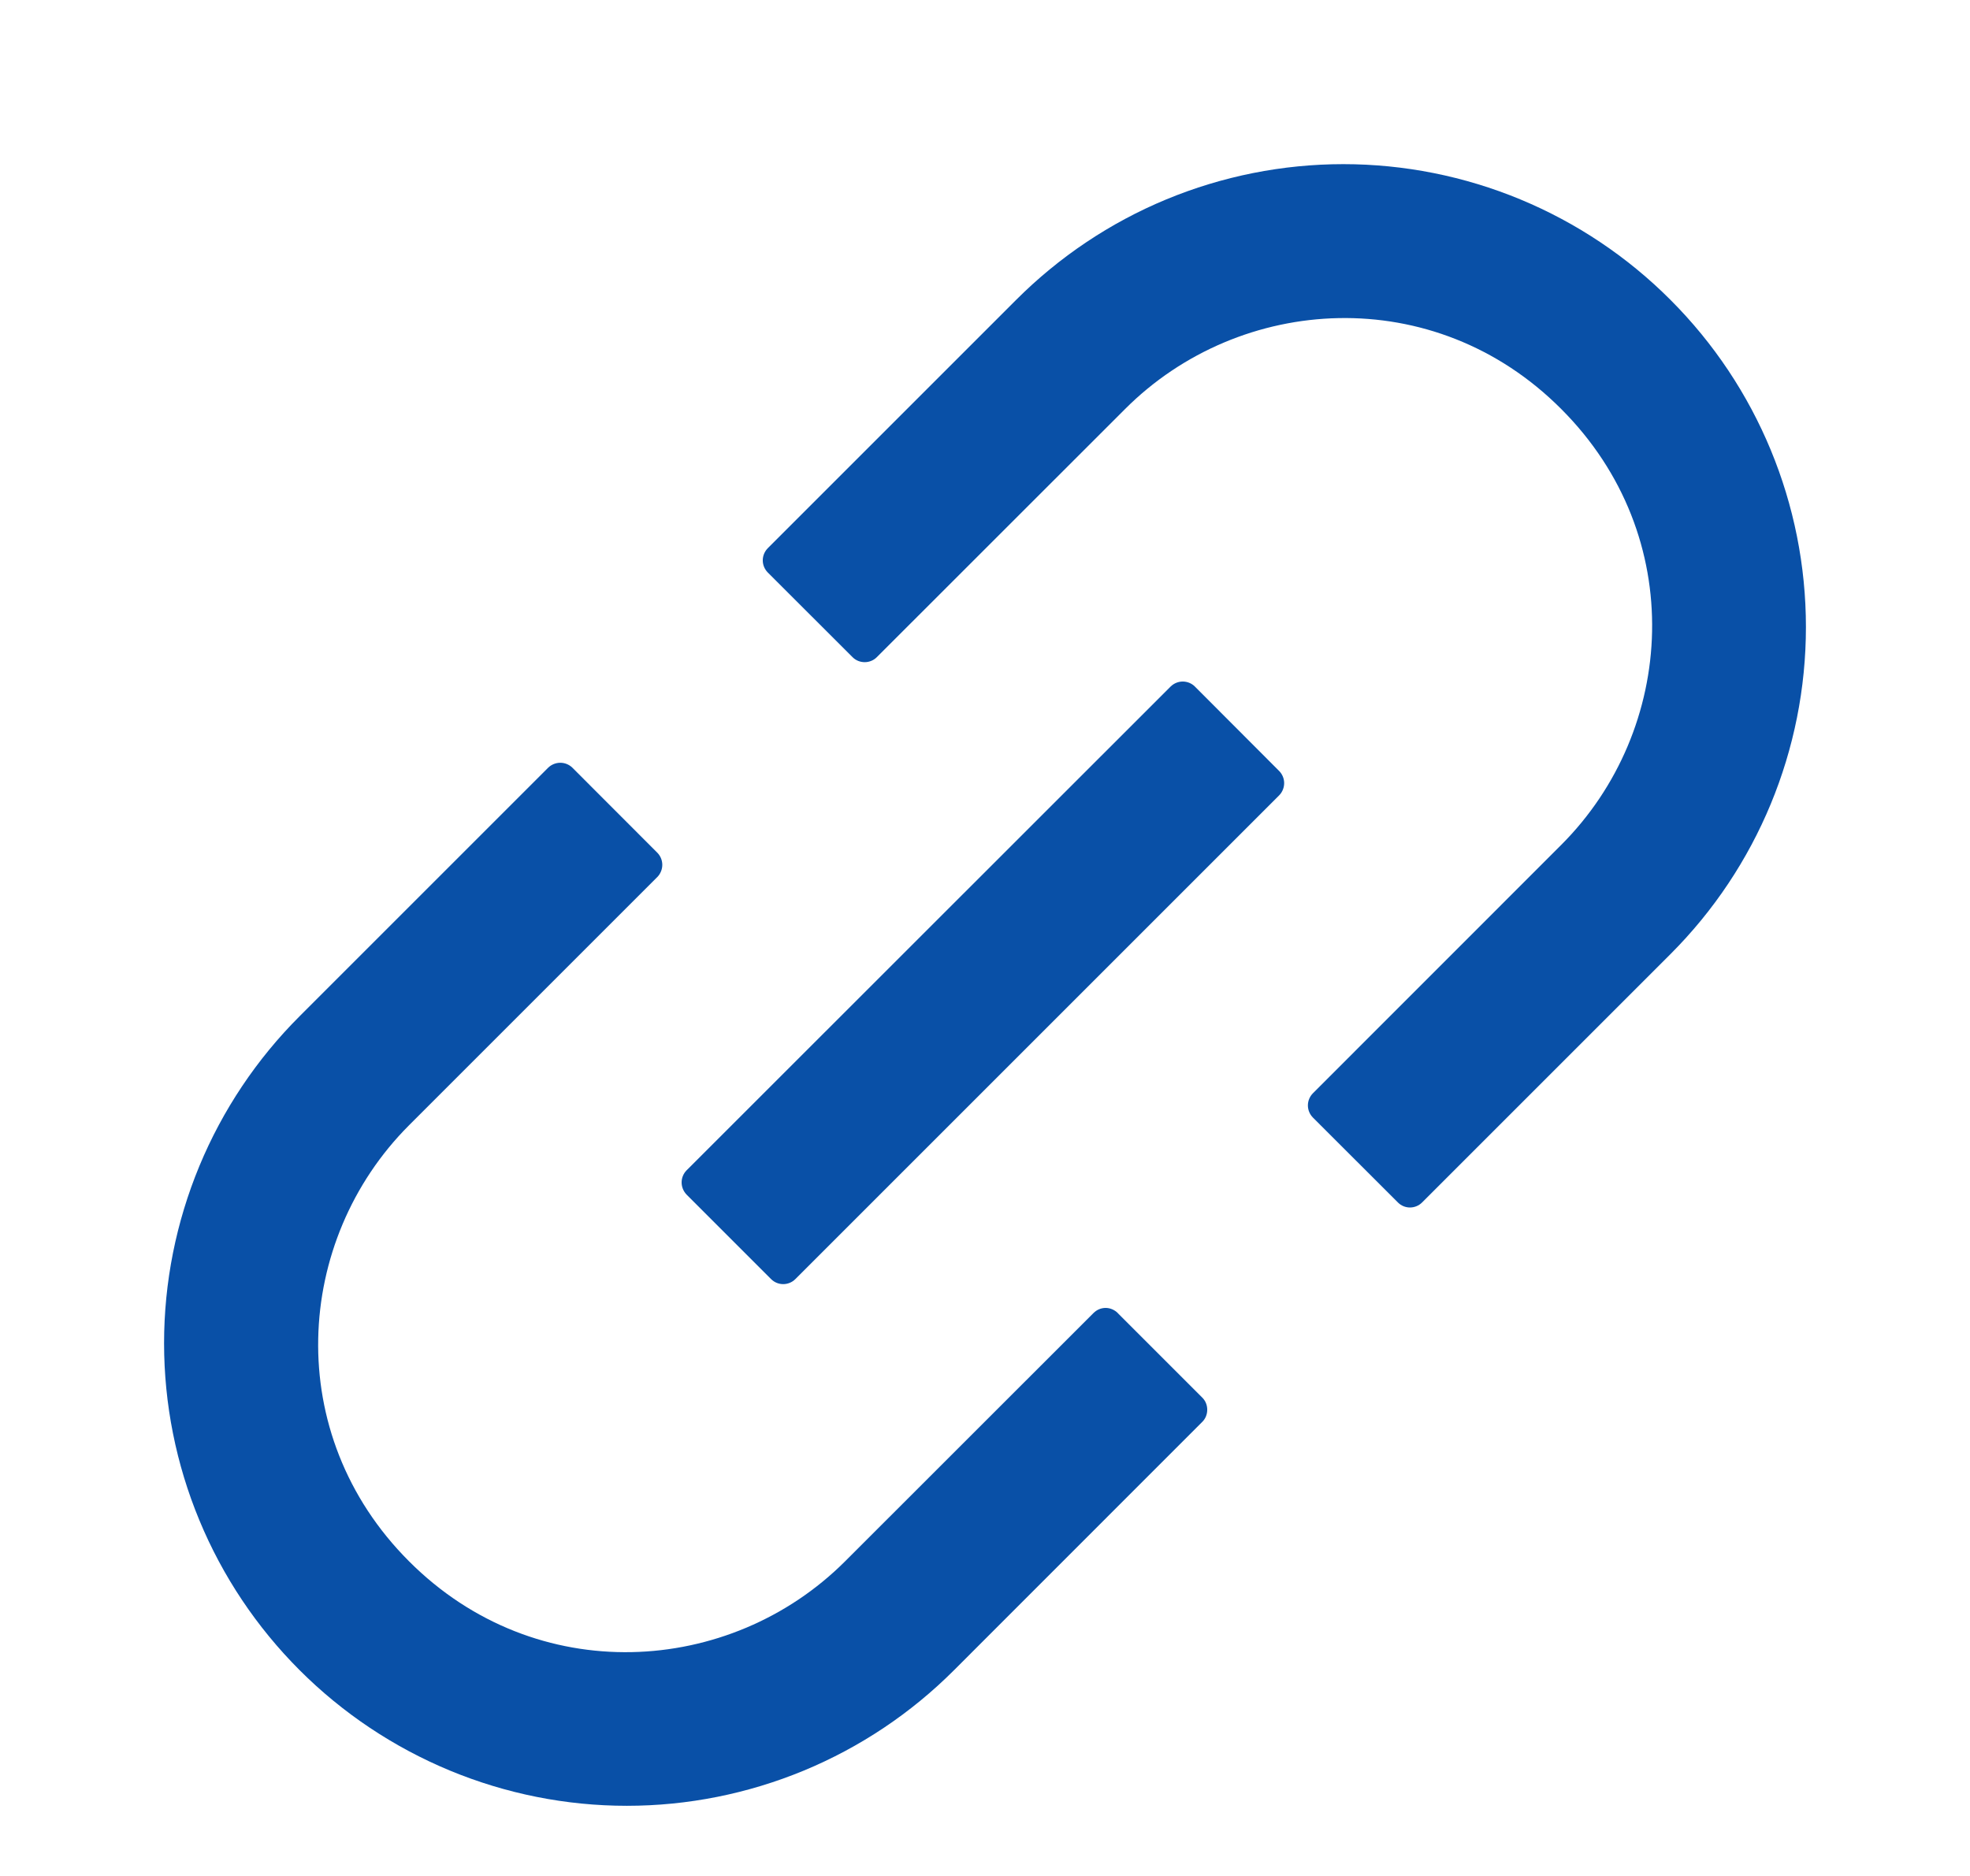 <svg width="21" height="20" viewBox="0 0 21 20" fill="none" xmlns="http://www.w3.org/2000/svg">
<g clip-path="url(#clip0_457_3912)">
<path d="M11.915 13.998C11.88 13.964 11.834 13.944 11.786 13.944C11.737 13.944 11.691 13.964 11.657 13.998L9.009 16.645C7.783 17.871 5.714 18.002 4.36 16.645C3.004 15.289 3.135 13.223 4.36 11.997L7.008 9.349C7.041 9.315 7.06 9.268 7.06 9.22C7.06 9.172 7.041 9.126 7.008 9.092L6.101 8.184C6.067 8.151 6.021 8.132 5.973 8.132C5.925 8.132 5.878 8.151 5.844 8.184L3.195 10.833C2.737 11.29 2.373 11.834 2.125 12.432C1.877 13.031 1.749 13.672 1.749 14.32C1.749 14.968 1.877 15.609 2.125 16.207C2.373 16.806 2.737 17.349 3.195 17.807C3.653 18.265 4.197 18.628 4.795 18.876C5.393 19.124 6.035 19.252 6.682 19.252C7.33 19.252 7.971 19.124 8.57 18.876C9.168 18.628 9.711 18.265 10.169 17.807L12.817 15.158C12.851 15.124 12.869 15.078 12.869 15.029C12.869 14.981 12.851 14.935 12.817 14.901L11.915 13.999V13.998ZM17.806 3.196C17.349 2.738 16.805 2.374 16.207 2.126C15.609 1.878 14.967 1.75 14.32 1.75C13.672 1.75 13.031 1.878 12.432 2.126C11.834 2.374 11.291 2.738 10.833 3.196L8.184 5.845C8.15 5.88 8.131 5.926 8.131 5.974C8.131 6.022 8.15 6.068 8.184 6.103L9.089 7.007C9.159 7.077 9.276 7.077 9.346 7.007L11.994 4.36C13.219 3.134 15.289 3.003 16.642 4.36C17.999 5.716 17.869 7.782 16.642 9.008L13.995 11.656C13.961 11.691 13.942 11.737 13.942 11.785C13.942 11.833 13.961 11.879 13.995 11.914L14.902 12.82C14.972 12.891 15.088 12.891 15.159 12.82L17.807 10.172C18.732 9.247 19.251 7.993 19.251 6.685C19.251 5.376 18.732 4.122 17.807 3.197L17.806 3.196Z" fill="#0950A7"/>
<path d="M12.737 7.319C12.703 7.285 12.656 7.266 12.608 7.266C12.56 7.266 12.514 7.285 12.479 7.319L7.318 12.478C7.285 12.512 7.266 12.558 7.266 12.606C7.266 12.654 7.285 12.7 7.318 12.735L8.22 13.637C8.291 13.708 8.407 13.708 8.478 13.637L13.637 8.478C13.67 8.444 13.689 8.397 13.689 8.349C13.689 8.301 13.67 8.255 13.637 8.221L12.737 7.319Z" fill="#0950A7"/>
</g>
<defs>
<clipPath id="clip0_457_3912">
<rect width="21" height="20" fill="white"/>
</clipPath>
</defs>
</svg>
